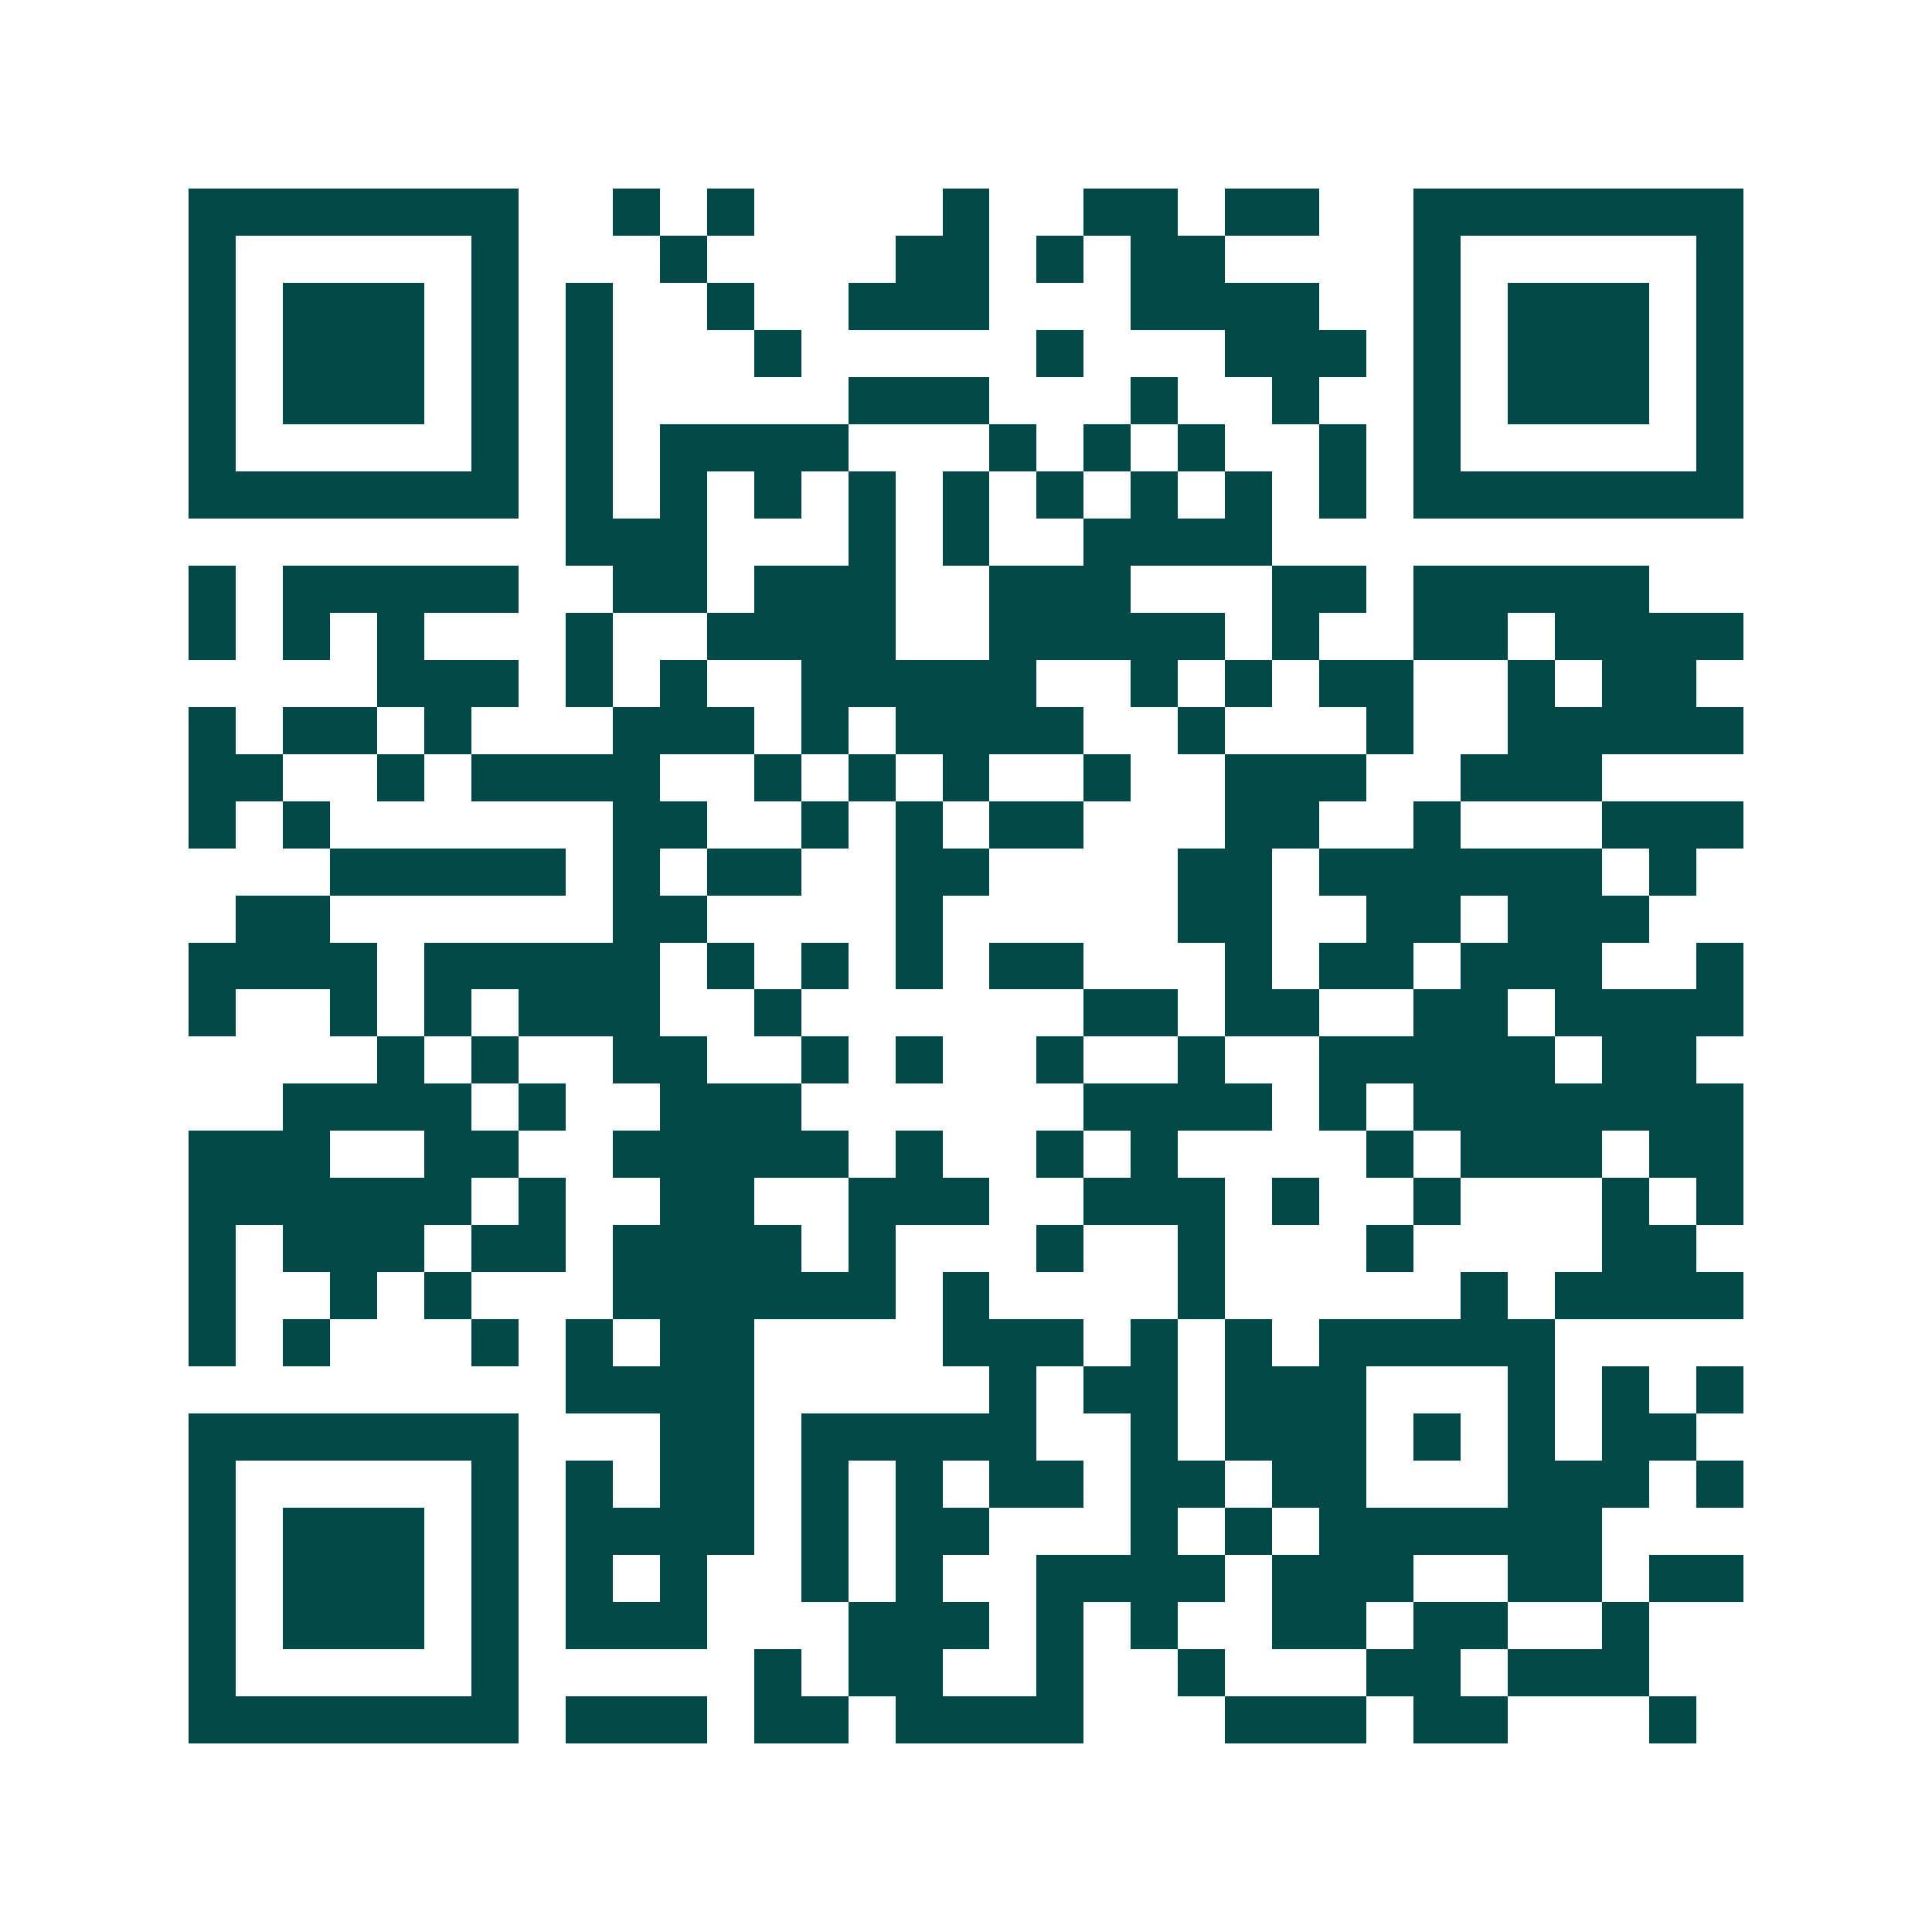 <svg xmlns="http://www.w3.org/2000/svg" width="200" height="200" viewBox="0 0 41 41" shape-rendering="crispEdges"><path fill="#ffffff" d="M0 0h41v41H0z"/><path stroke="#014847" d="M4 4.5h7m2 0h1m1 0h1m4 0h1m2 0h2m1 0h2m2 0h7M4 5.5h1m5 0h1m3 0h1m4 0h2m1 0h1m1 0h2m4 0h1m5 0h1M4 6.5h1m1 0h3m1 0h1m1 0h1m2 0h1m2 0h3m3 0h4m2 0h1m1 0h3m1 0h1M4 7.5h1m1 0h3m1 0h1m1 0h1m3 0h1m5 0h1m3 0h3m1 0h1m1 0h3m1 0h1M4 8.5h1m1 0h3m1 0h1m1 0h1m5 0h3m3 0h1m2 0h1m2 0h1m1 0h3m1 0h1M4 9.5h1m5 0h1m1 0h1m1 0h4m3 0h1m1 0h1m1 0h1m2 0h1m1 0h1m5 0h1M4 10.5h7m1 0h1m1 0h1m1 0h1m1 0h1m1 0h1m1 0h1m1 0h1m1 0h1m1 0h1m1 0h7M12 11.5h3m3 0h1m1 0h1m2 0h4M4 12.5h1m1 0h5m2 0h2m1 0h3m2 0h3m3 0h2m1 0h5M4 13.5h1m1 0h1m1 0h1m3 0h1m2 0h4m2 0h5m1 0h1m2 0h2m1 0h4M8 14.5h3m1 0h1m1 0h1m2 0h5m2 0h1m1 0h1m1 0h2m2 0h1m1 0h2M4 15.5h1m1 0h2m1 0h1m3 0h3m1 0h1m1 0h4m2 0h1m3 0h1m2 0h5M4 16.5h2m2 0h1m1 0h4m2 0h1m1 0h1m1 0h1m2 0h1m2 0h3m2 0h3M4 17.5h1m1 0h1m6 0h2m2 0h1m1 0h1m1 0h2m3 0h2m2 0h1m3 0h3M7 18.5h5m1 0h1m1 0h2m2 0h2m4 0h2m1 0h6m1 0h1M5 19.5h2m6 0h2m4 0h1m5 0h2m2 0h2m1 0h3M4 20.5h4m1 0h5m1 0h1m1 0h1m1 0h1m1 0h2m3 0h1m1 0h2m1 0h3m2 0h1M4 21.5h1m2 0h1m1 0h1m1 0h3m2 0h1m6 0h2m1 0h2m2 0h2m1 0h4M8 22.5h1m1 0h1m2 0h2m2 0h1m1 0h1m2 0h1m2 0h1m2 0h5m1 0h2M6 23.5h4m1 0h1m2 0h3m6 0h4m1 0h1m1 0h7M4 24.5h3m2 0h2m2 0h5m1 0h1m2 0h1m1 0h1m4 0h1m1 0h3m1 0h2M4 25.5h6m1 0h1m2 0h2m2 0h3m2 0h3m1 0h1m2 0h1m3 0h1m1 0h1M4 26.5h1m1 0h3m1 0h2m1 0h4m1 0h1m3 0h1m2 0h1m3 0h1m4 0h2M4 27.5h1m2 0h1m1 0h1m3 0h6m1 0h1m4 0h1m5 0h1m1 0h4M4 28.5h1m1 0h1m3 0h1m1 0h1m1 0h2m4 0h3m1 0h1m1 0h1m1 0h5M12 29.5h4m5 0h1m1 0h2m1 0h3m3 0h1m1 0h1m1 0h1M4 30.5h7m3 0h2m1 0h5m2 0h1m1 0h3m1 0h1m1 0h1m1 0h2M4 31.5h1m5 0h1m1 0h1m1 0h2m1 0h1m1 0h1m1 0h2m1 0h2m1 0h2m3 0h3m1 0h1M4 32.5h1m1 0h3m1 0h1m1 0h4m1 0h1m1 0h2m3 0h1m1 0h1m1 0h6M4 33.5h1m1 0h3m1 0h1m1 0h1m1 0h1m2 0h1m1 0h1m2 0h4m1 0h3m2 0h2m1 0h2M4 34.5h1m1 0h3m1 0h1m1 0h3m3 0h3m1 0h1m1 0h1m2 0h2m1 0h2m2 0h1M4 35.5h1m5 0h1m5 0h1m1 0h2m2 0h1m2 0h1m3 0h2m1 0h3M4 36.5h7m1 0h3m1 0h2m1 0h4m3 0h3m1 0h2m3 0h1"/></svg>
